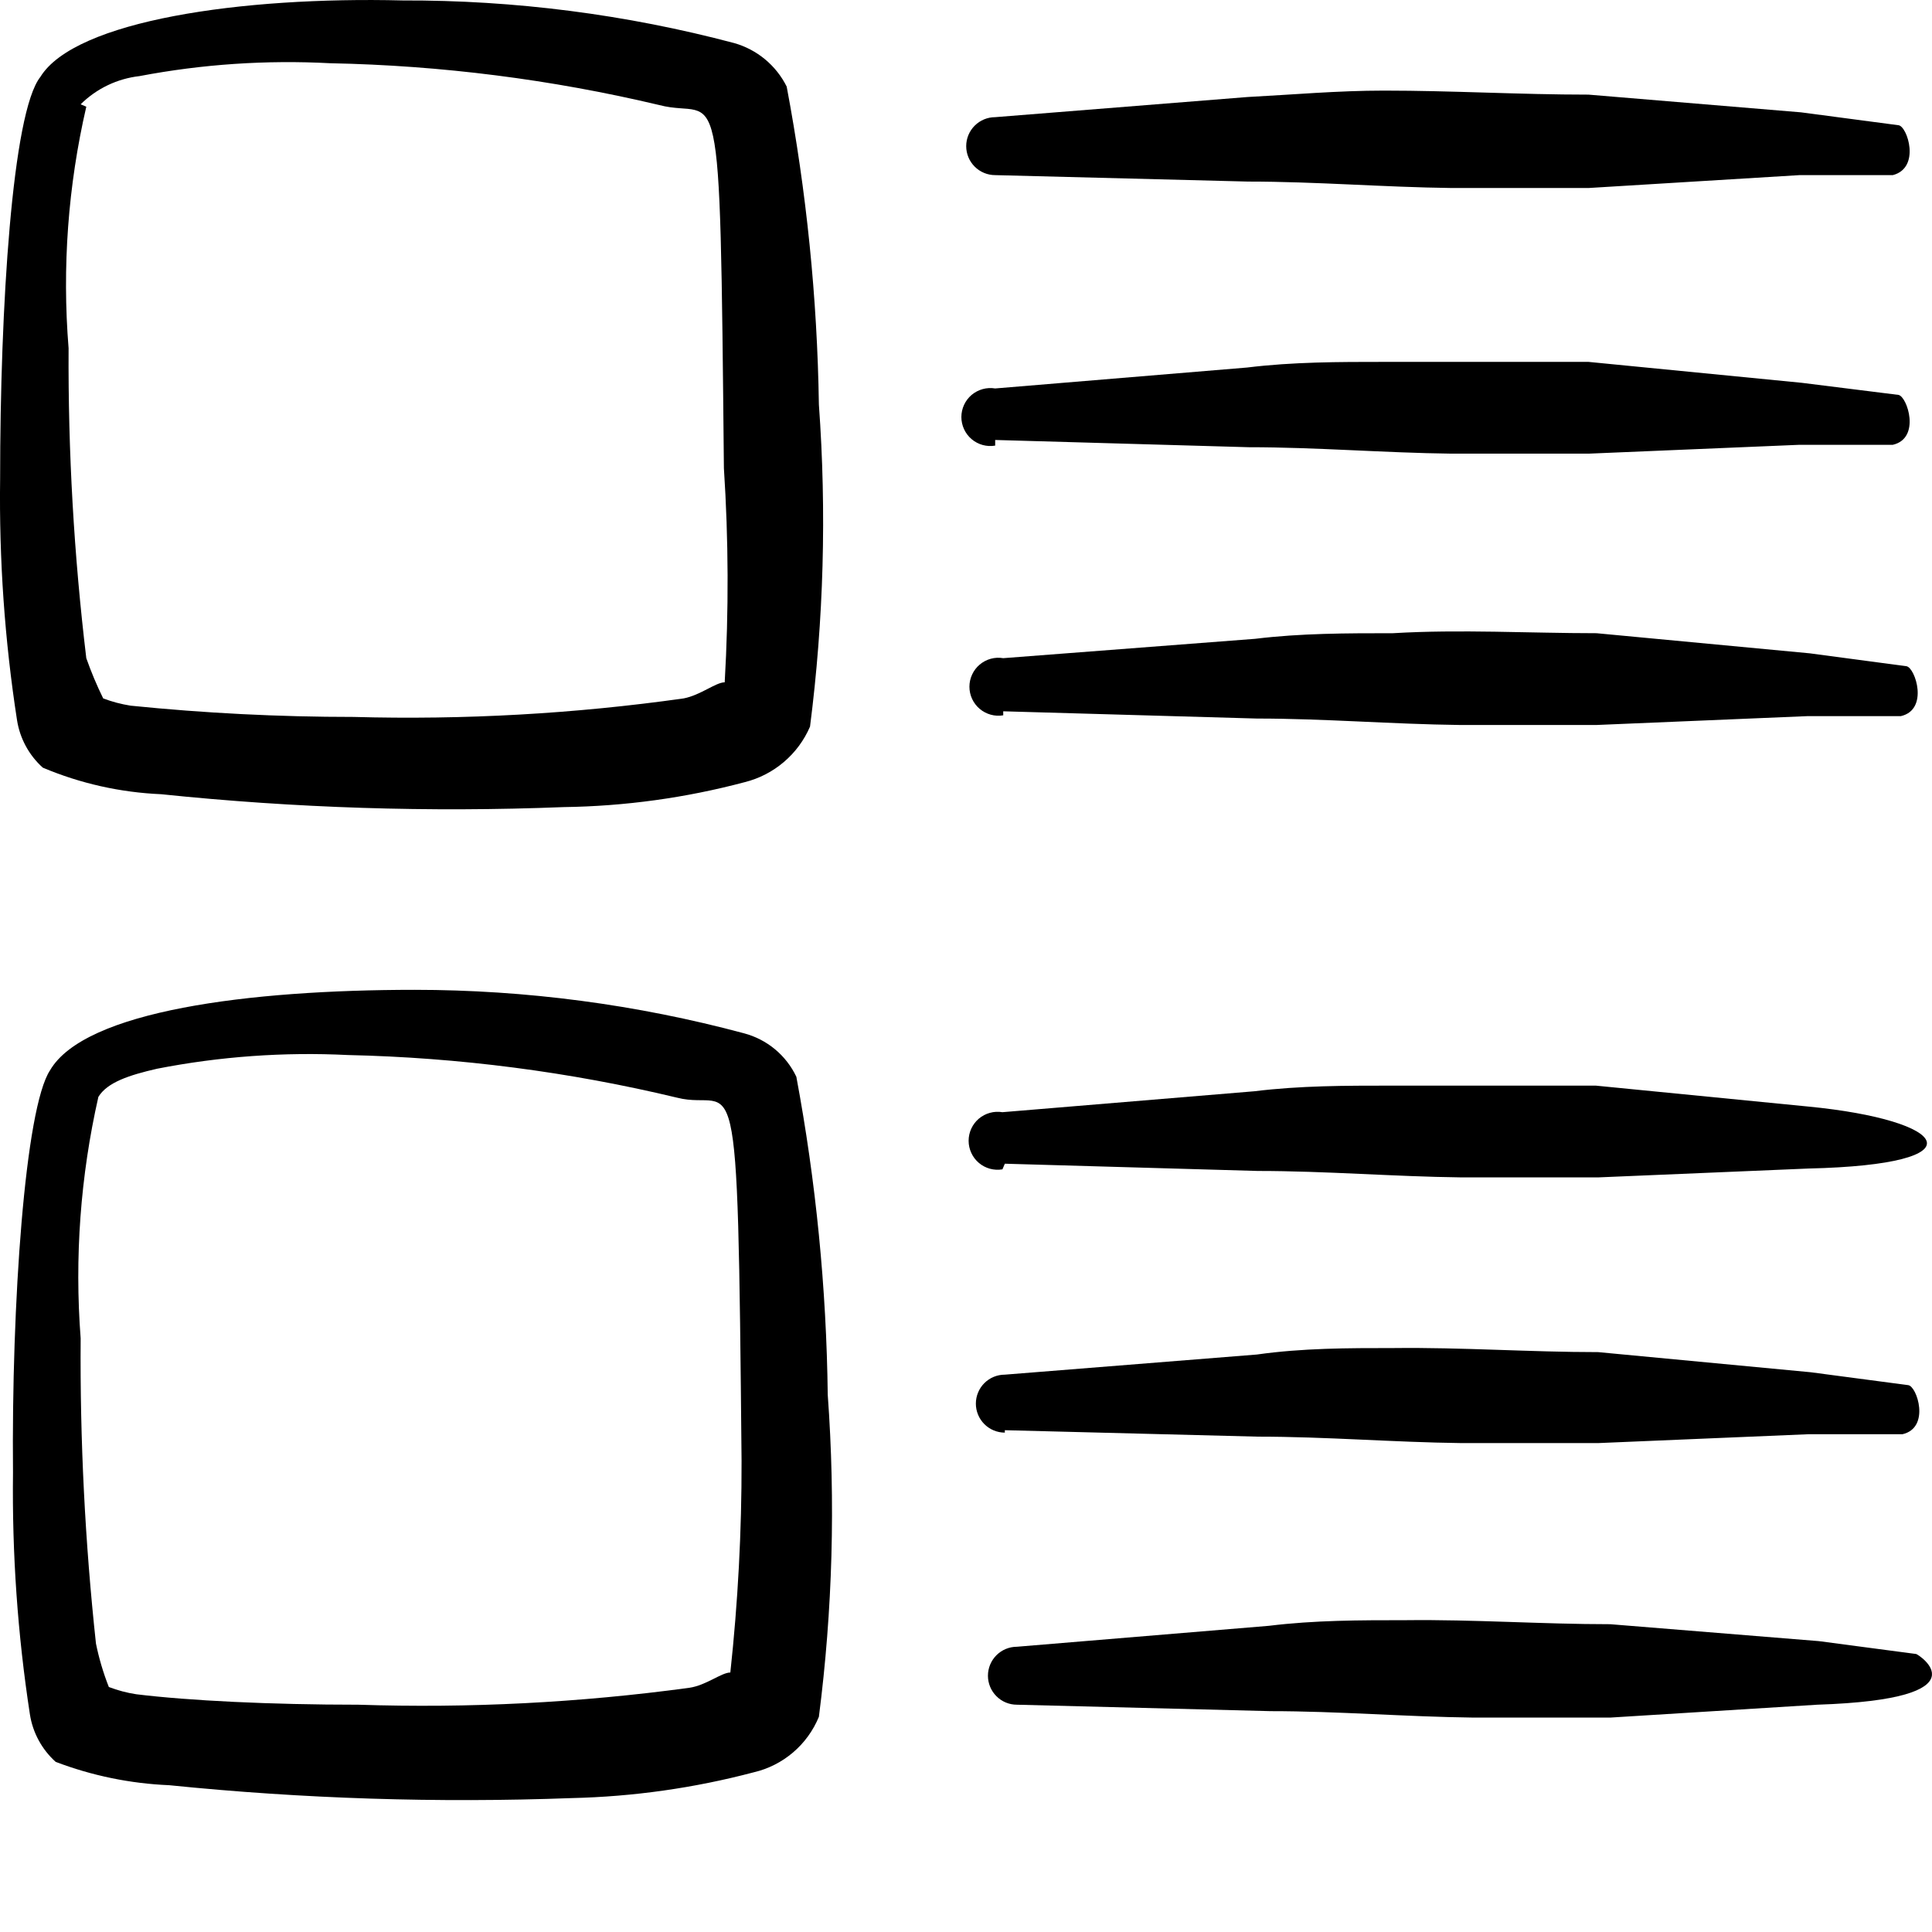 <svg width="48" height="48" viewBox="0 0 48 48" fill="none" xmlns="http://www.w3.org/2000/svg">
<path fill-rule="evenodd" clip-rule="evenodd" d="M1.063 19.072C1.996 19.466 2.992 19.689 4.004 19.732C7.325 20.077 10.667 20.184 14.004 20.052C15.524 20.031 17.036 19.823 18.505 19.432C18.863 19.342 19.195 19.171 19.476 18.931C19.757 18.692 19.979 18.391 20.125 18.052C20.465 15.399 20.539 12.719 20.345 10.051C20.305 7.4 20.037 4.757 19.545 2.151C19.415 1.891 19.232 1.66 19.008 1.474C18.784 1.288 18.524 1.151 18.244 1.071C15.556 0.358 12.785 0.002 10.004 0.011C6.004 -0.089 1.864 0.511 1.003 1.911C0.303 2.791 0.003 7.651 0.003 11.891C-0.024 13.9 0.116 15.907 0.423 17.892C0.494 18.347 0.721 18.764 1.063 19.072ZM2.004 2.591C2.398 2.201 2.912 1.954 3.464 1.891C5.025 1.594 6.617 1.487 8.204 1.571C10.96 1.625 13.702 1.974 16.384 2.611C17.904 3.011 17.884 1.271 17.985 11.631C18.101 13.403 18.107 15.18 18.005 16.952C17.784 16.952 17.404 17.272 16.984 17.352C14.269 17.735 11.525 17.888 8.784 17.812C6.934 17.812 5.084 17.719 3.244 17.532C3.011 17.495 2.783 17.435 2.564 17.352C2.404 17.027 2.264 16.693 2.144 16.352C1.837 13.796 1.69 11.225 1.704 8.651C1.541 6.64 1.69 4.617 2.144 2.651L2.004 2.591Z" fill="black"/>
<path fill-rule="evenodd" clip-rule="evenodd" d="M19.785 26.752C19.66 26.488 19.479 26.255 19.254 26.068C19.03 25.882 18.767 25.747 18.485 25.672C15.817 24.956 13.066 24.593 10.304 24.592C6.184 24.592 2.104 25.112 1.243 26.592C0.623 27.532 0.283 32.393 0.323 36.593C0.298 38.601 0.438 40.608 0.743 42.593C0.814 43.049 1.041 43.465 1.383 43.773C2.286 44.117 3.239 44.313 4.204 44.353C7.526 44.69 10.867 44.797 14.204 44.673C15.731 44.638 17.248 44.423 18.724 44.033C19.085 43.949 19.42 43.78 19.702 43.54C19.984 43.3 20.204 42.996 20.345 42.653C20.686 40.001 20.76 37.32 20.565 34.653C20.533 32.002 20.272 29.358 19.785 26.752ZM18.145 41.553C17.924 41.553 17.544 41.873 17.124 41.933C14.401 42.303 11.651 42.444 8.904 42.353C6.724 42.353 4.684 42.253 3.384 42.093C3.151 42.057 2.923 41.997 2.704 41.913C2.566 41.563 2.459 41.202 2.384 40.833C2.112 38.316 1.985 35.785 2.004 33.253C1.85 31.242 1.998 29.219 2.444 27.252C2.664 26.892 3.204 26.712 3.904 26.552C5.464 26.247 7.056 26.133 8.644 26.212C11.401 26.273 14.143 26.628 16.824 27.272C18.305 27.652 18.325 25.672 18.424 36.293C18.428 38.05 18.334 39.806 18.145 41.553Z" fill="black"/>
<path fill-rule="evenodd" clip-rule="evenodd" d="M24.725 4.351L31.005 4.511C32.705 4.511 34.385 4.651 36.066 4.671H39.466L44.706 4.351H47.026C47.726 4.171 47.386 3.131 47.166 3.111L44.746 2.791L39.466 2.351C37.766 2.351 36.086 2.251 34.385 2.251C33.245 2.251 32.125 2.351 30.985 2.411L24.725 2.911C24.534 2.911 24.351 2.987 24.216 3.122C24.081 3.257 24.005 3.44 24.005 3.631C24.005 3.822 24.081 4.005 24.216 4.14C24.351 4.275 24.534 4.351 24.725 4.351Z" fill="black"/>
<path fill-rule="evenodd" clip-rule="evenodd" d="M24.965 28.912L31.245 29.092C32.945 29.092 34.626 29.232 36.306 29.252H39.706L44.926 29.032C49.266 28.932 48.426 27.832 44.926 27.492L39.646 26.972H34.565C33.425 26.972 32.305 26.972 31.165 27.112L24.905 27.632C24.802 27.615 24.696 27.62 24.595 27.648C24.494 27.675 24.4 27.725 24.32 27.792C24.24 27.86 24.176 27.944 24.132 28.039C24.088 28.134 24.065 28.238 24.065 28.342C24.065 28.447 24.088 28.55 24.132 28.645C24.176 28.74 24.24 28.825 24.32 28.892C24.4 28.96 24.494 29.009 24.595 29.037C24.696 29.064 24.802 29.07 24.905 29.052L24.965 28.912Z" fill="black"/>
<path fill-rule="evenodd" clip-rule="evenodd" d="M24.725 10.931L31.025 11.111C32.705 11.111 34.386 11.251 36.066 11.271H39.466L44.706 11.051H47.026C47.726 10.891 47.386 9.851 47.166 9.811L44.766 9.511L39.466 8.991H34.386C33.265 8.991 32.125 8.991 30.985 9.131L24.725 9.651C24.622 9.634 24.516 9.639 24.415 9.667C24.314 9.695 24.22 9.744 24.14 9.811C24.06 9.879 23.996 9.963 23.952 10.058C23.908 10.153 23.885 10.257 23.885 10.361C23.885 10.466 23.908 10.569 23.952 10.664C23.996 10.759 24.06 10.844 24.14 10.911C24.22 10.979 24.314 11.028 24.415 11.056C24.516 11.083 24.622 11.089 24.725 11.071V10.931Z" fill="black"/>
<path fill-rule="evenodd" clip-rule="evenodd" d="M24.965 35.533L31.245 35.693C32.945 35.693 34.625 35.833 36.306 35.853H39.706L44.926 35.633H47.266C47.966 35.473 47.626 34.432 47.406 34.413L44.986 34.093L39.706 33.593C38.006 33.593 36.325 33.472 34.625 33.492C33.485 33.492 32.365 33.492 31.225 33.653L24.965 34.153C24.774 34.153 24.591 34.228 24.456 34.363C24.321 34.498 24.245 34.682 24.245 34.873C24.245 35.063 24.321 35.247 24.456 35.382C24.591 35.517 24.774 35.593 24.965 35.593V35.533Z" fill="black"/>
<path fill-rule="evenodd" clip-rule="evenodd" d="M24.925 17.672L31.225 17.852C32.905 17.852 34.585 17.992 36.266 18.012H39.666L44.906 17.792H47.226C47.926 17.632 47.586 16.591 47.366 16.552L44.966 16.232L39.666 15.732C37.986 15.732 36.285 15.632 34.605 15.732C33.465 15.732 32.325 15.732 31.185 15.871L24.925 16.352C24.822 16.334 24.716 16.339 24.615 16.367C24.514 16.395 24.42 16.444 24.34 16.512C24.26 16.579 24.196 16.663 24.152 16.759C24.108 16.853 24.085 16.957 24.085 17.061C24.085 17.166 24.108 17.27 24.152 17.365C24.196 17.459 24.26 17.544 24.34 17.611C24.42 17.679 24.514 17.728 24.615 17.756C24.716 17.784 24.822 17.789 24.925 17.772V17.672Z" fill="black"/>
<path fill-rule="evenodd" clip-rule="evenodd" d="M47.606 41.093L45.186 40.773L40.006 40.353C38.306 40.353 36.626 40.233 34.925 40.253C33.785 40.253 32.665 40.253 31.525 40.393L25.265 40.913C25.074 40.913 24.891 40.989 24.756 41.124C24.621 41.259 24.545 41.442 24.545 41.633C24.545 41.824 24.621 42.007 24.756 42.142C24.891 42.278 25.074 42.353 25.265 42.353L31.565 42.513C33.245 42.513 34.925 42.653 36.606 42.673H40.006L45.146 42.353C49.406 42.213 47.646 41.093 47.606 41.093Z" fill="black"/>
</svg>
